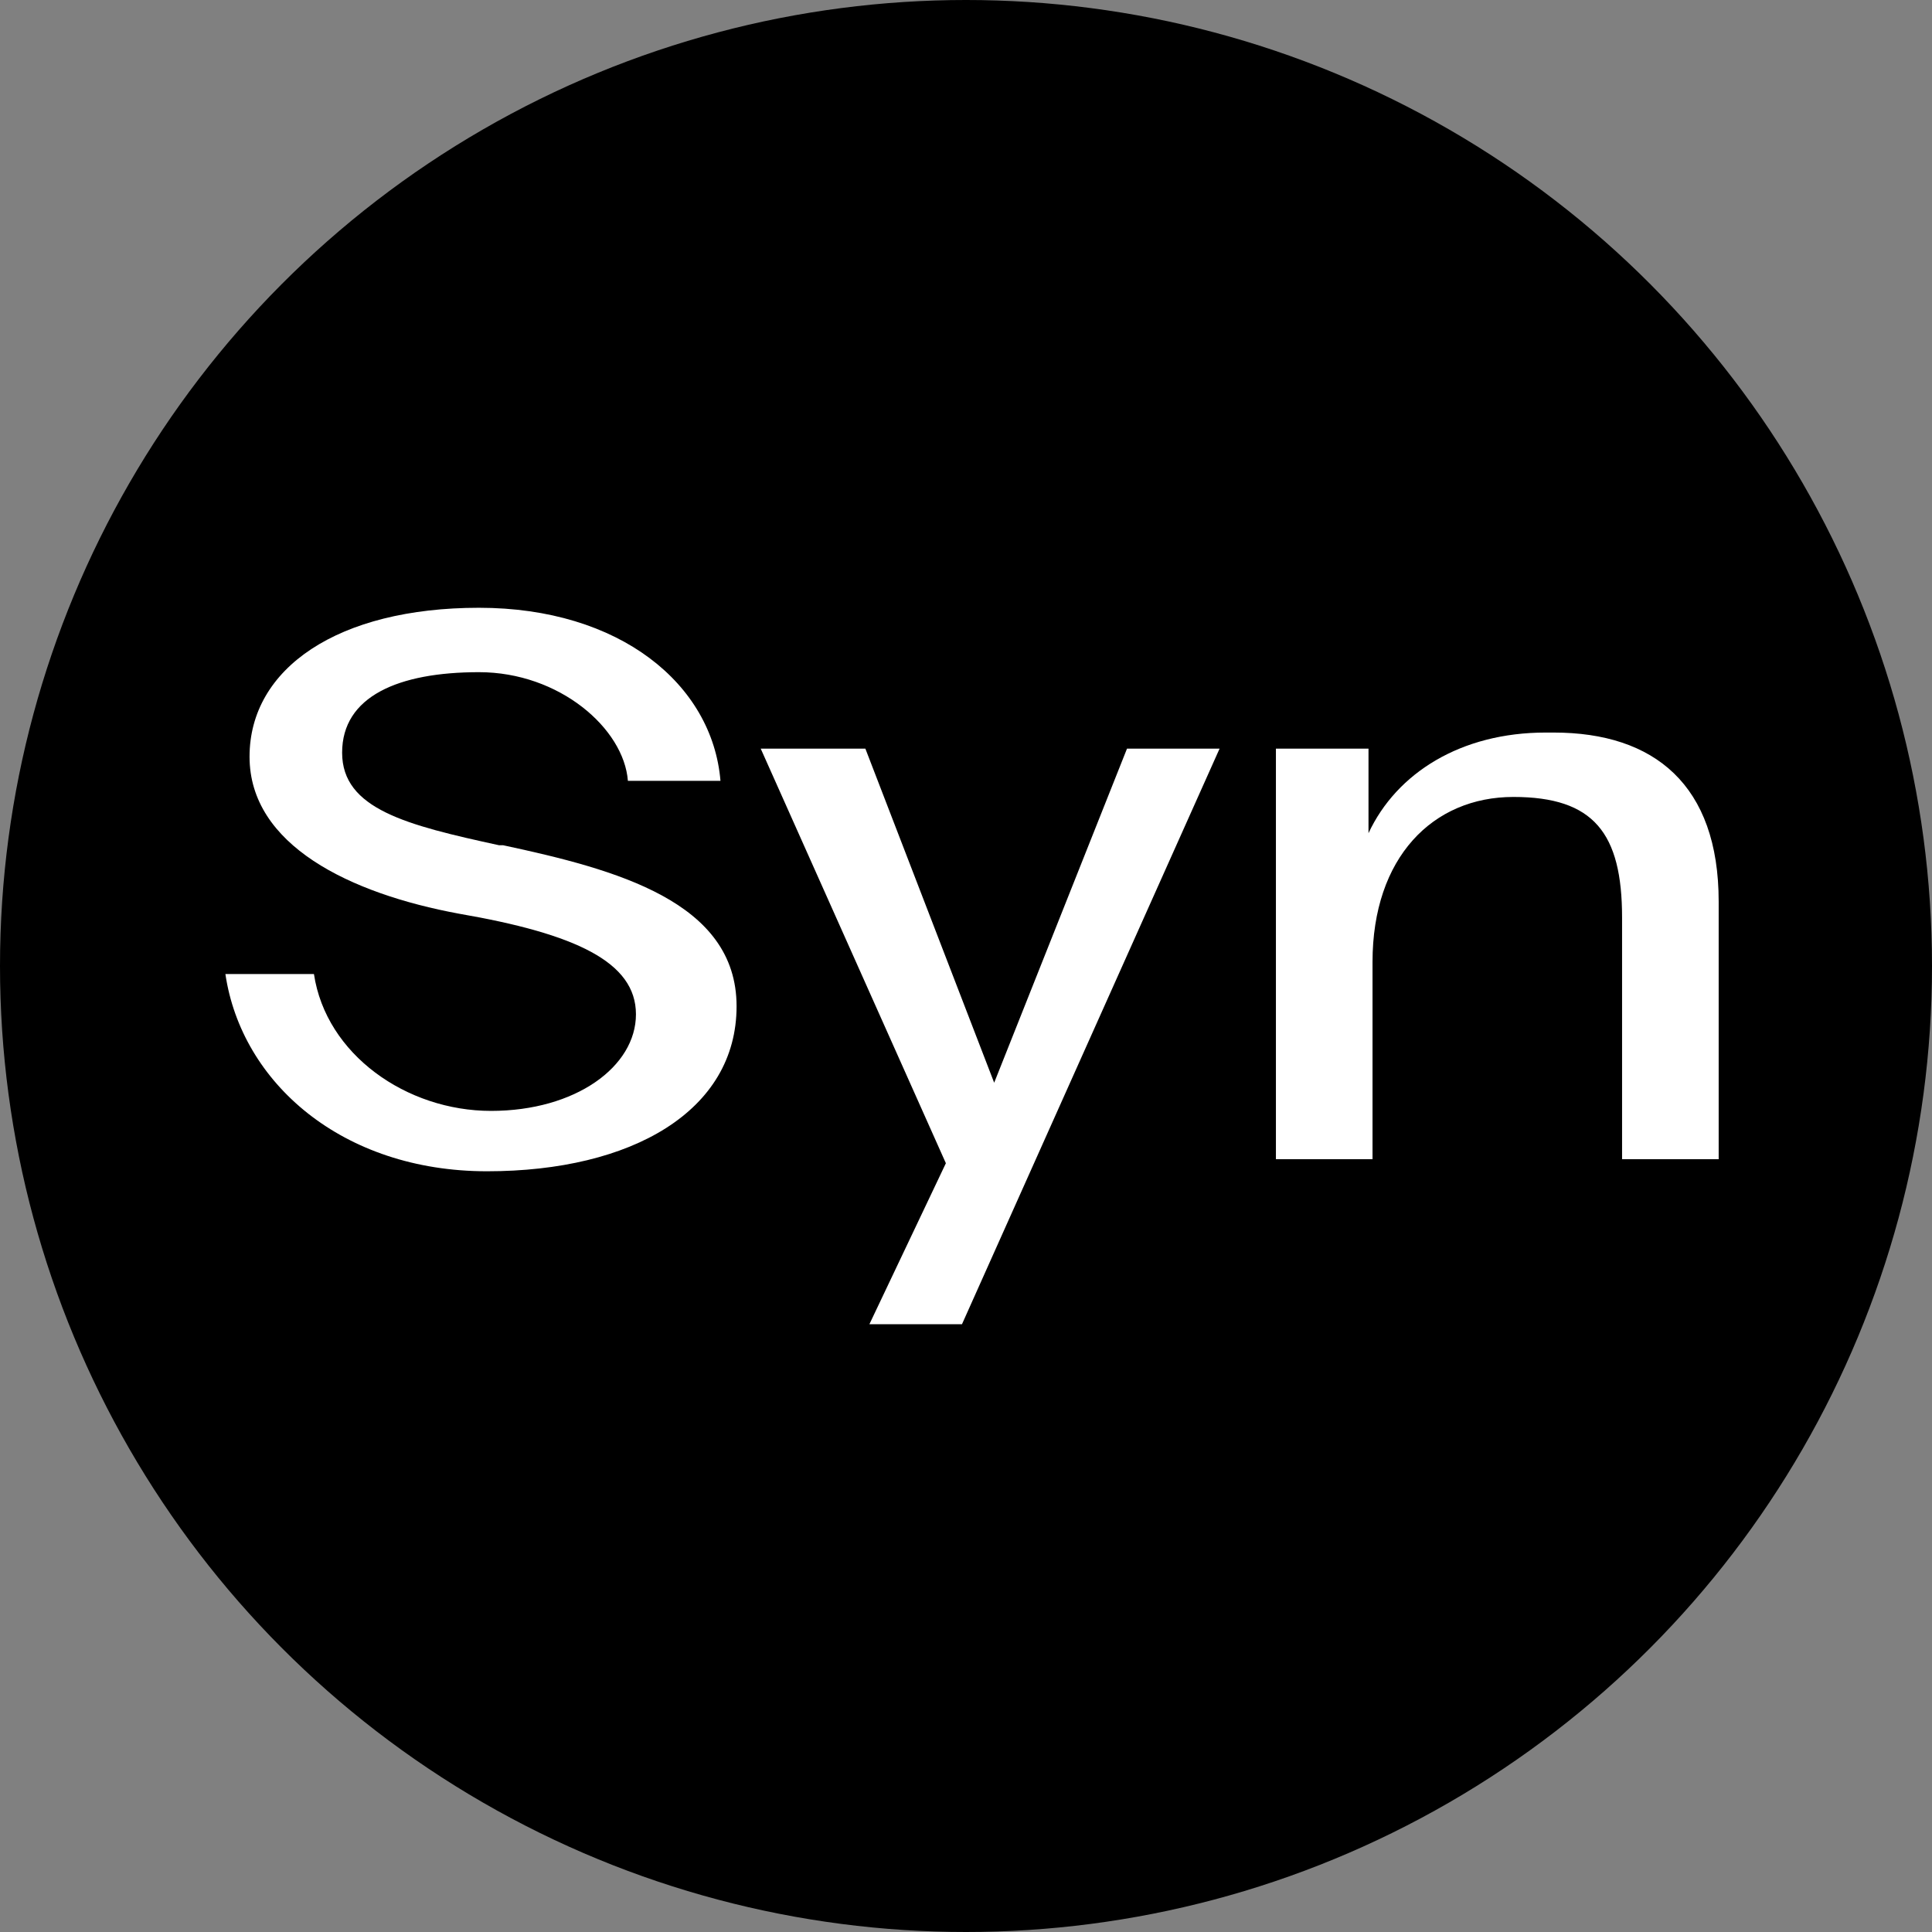 <?xml version="1.0" encoding="UTF-8"?>
<svg xmlns="http://www.w3.org/2000/svg" version="1.1" viewBox="0 0 48 48">
  <rect x="0" y="0" width="48" height="48" fill="#808080" stroke="none"/>
  <defs>
    <style>
      .cls-1 {
        fill: #fff;
      }
    </style>
  </defs>
  <!-- Generator: Adobe Illustrator 28.6.0, SVG Export Plug-In . SVG Version: 1.2.0 Build 709)  -->
  <g>
    <g id="Layer_1">
      <circle cx="24" cy="24" r="24"/>
      <g>
        <g>
          <polygon class="cls-1" points="24.7 26.9 21.5 18.6 18.9 18.6 23.5 28.9 21.6 32.9 23.9 32.9 30.3 18.6 28 18.6 24.7 26.9"/>
          <path class="cls-1" d="M38.4,18.2c-2.1,0-3.7,1-4.4,2.5v-2.1h-2.3v10.2h2.4v-4.9c0-2.6,1.5-4.1,3.5-4.1s2.7.9,2.7,3v6h2.4v-6.4c0-2.9-1.6-4.2-4.1-4.2Z"/>
        </g>
        <path class="cls-1" d="M12.4,21c-2.3-.5-3.9-.9-3.9-2.3s1.4-2,3.4-2,3.6,1.4,3.7,2.7h2.3c-.2-2.4-2.5-4.3-6-4.3s-5.7,1.5-5.7,3.7,2.5,3.4,5.2,3.9c2.9.5,4.4,1.2,4.4,2.5s-1.5,2.4-3.6,2.4-4.1-1.4-4.4-3.4h-2.2c.4,2.7,2.9,4.9,6.5,4.9s6.2-1.5,6.2-4.1-3-3.4-5.8-4Z"/>
      </g>
    </g>
  </g>
</svg>